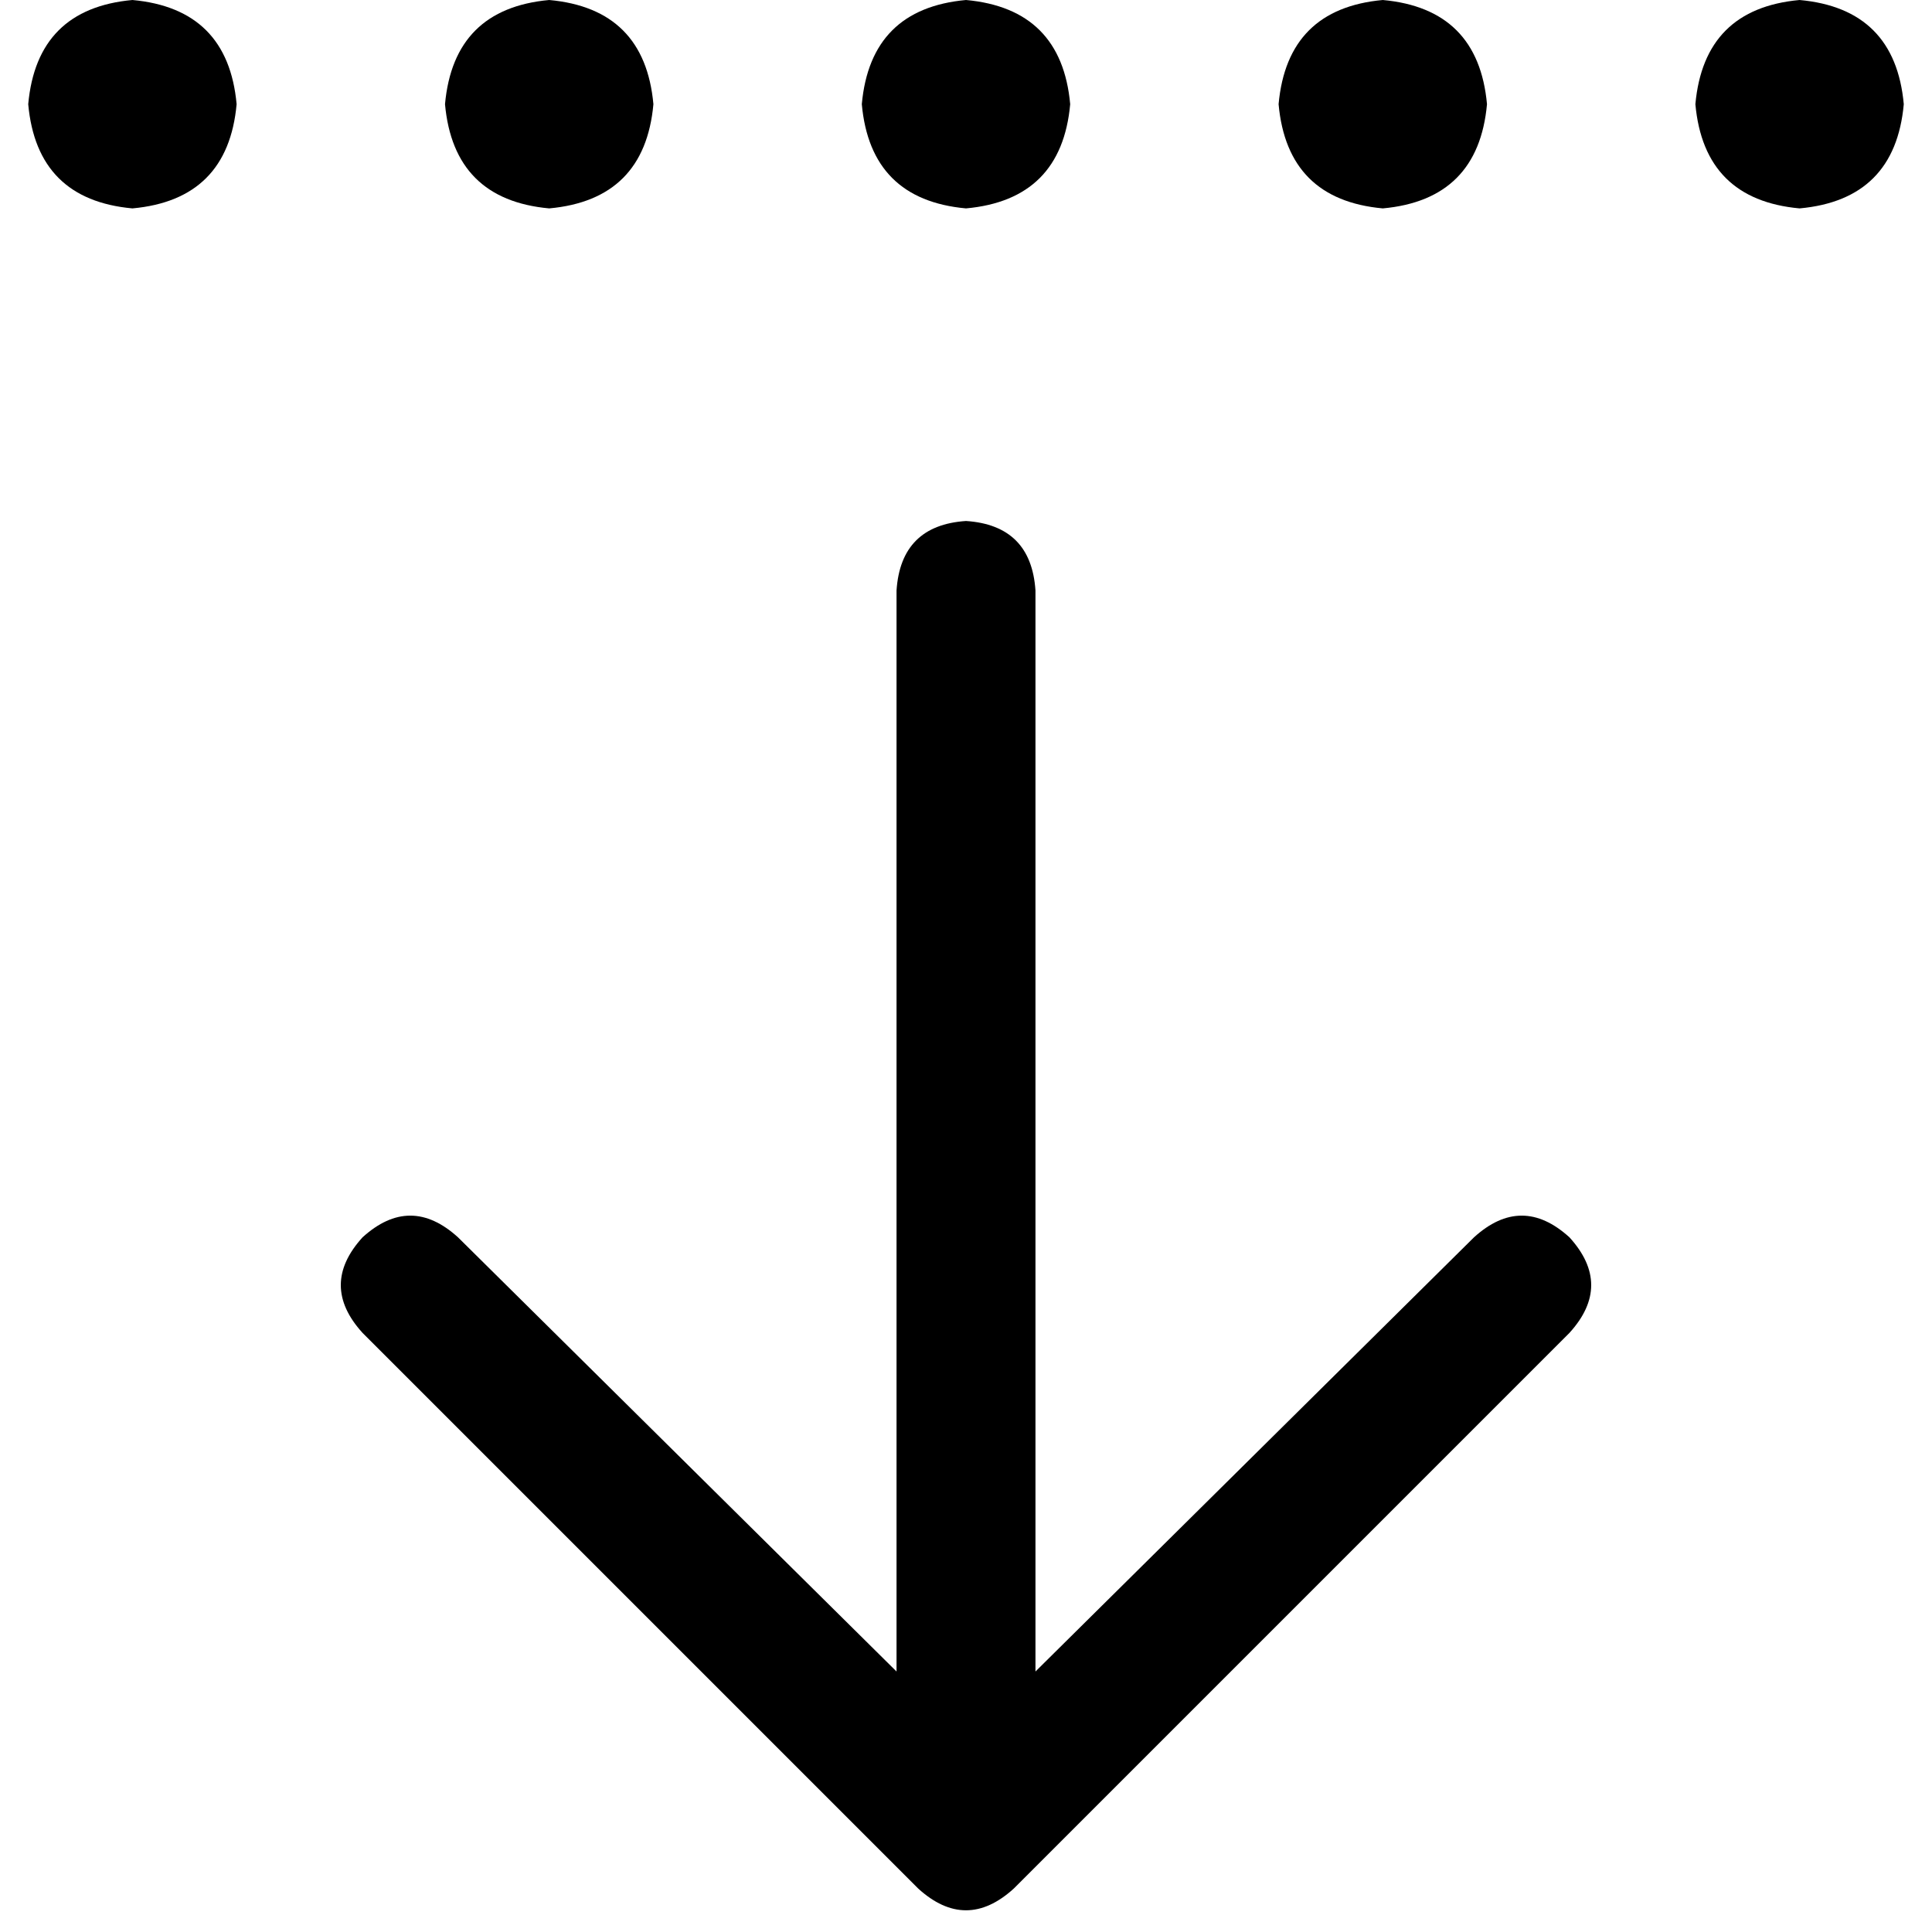 <svg xmlns="http://www.w3.org/2000/svg" viewBox="0 0 512 512">
  <path d="M 268.656 500.494 Q 256 512 243.344 500.494 L 96.072 353.222 L 96.072 353.222 Q 84.566 340.566 96.072 327.91 Q 108.728 316.404 121.384 327.91 L 237.591 442.966 L 237.591 442.966 L 237.591 322.157 L 237.591 322.157 L 237.591 156.476 L 237.591 156.476 Q 238.742 139.218 256 138.067 Q 273.258 139.218 274.409 156.476 L 274.409 322.157 L 274.409 322.157 L 274.409 442.966 L 274.409 442.966 L 390.616 327.91 L 390.616 327.91 Q 403.272 316.404 415.928 327.91 Q 427.434 340.566 415.928 353.222 L 268.656 500.494 L 268.656 500.494 Z M 35.092 55.227 Q 9.78 52.926 7.479 27.613 Q 9.78 2.301 35.092 0 Q 60.404 2.301 62.706 27.613 Q 60.404 52.926 35.092 55.227 L 35.092 55.227 Z M 476.908 55.227 Q 451.596 52.926 449.294 27.613 Q 451.596 2.301 476.908 0 Q 502.22 2.301 504.521 27.613 Q 502.22 52.926 476.908 55.227 L 476.908 55.227 Z M 117.933 27.613 Q 120.234 2.301 145.546 0 Q 170.858 2.301 173.16 27.613 Q 170.858 52.926 145.546 55.227 Q 120.234 52.926 117.933 27.613 L 117.933 27.613 Z M 256 55.227 Q 230.688 52.926 228.387 27.613 Q 230.688 2.301 256 0 Q 281.312 2.301 283.613 27.613 Q 281.312 52.926 256 55.227 L 256 55.227 Z M 338.84 27.613 Q 341.142 2.301 366.454 0 Q 391.766 2.301 394.067 27.613 Q 391.766 52.926 366.454 55.227 Q 341.142 52.926 338.84 27.613 L 338.84 27.613 Z" />
</svg>
